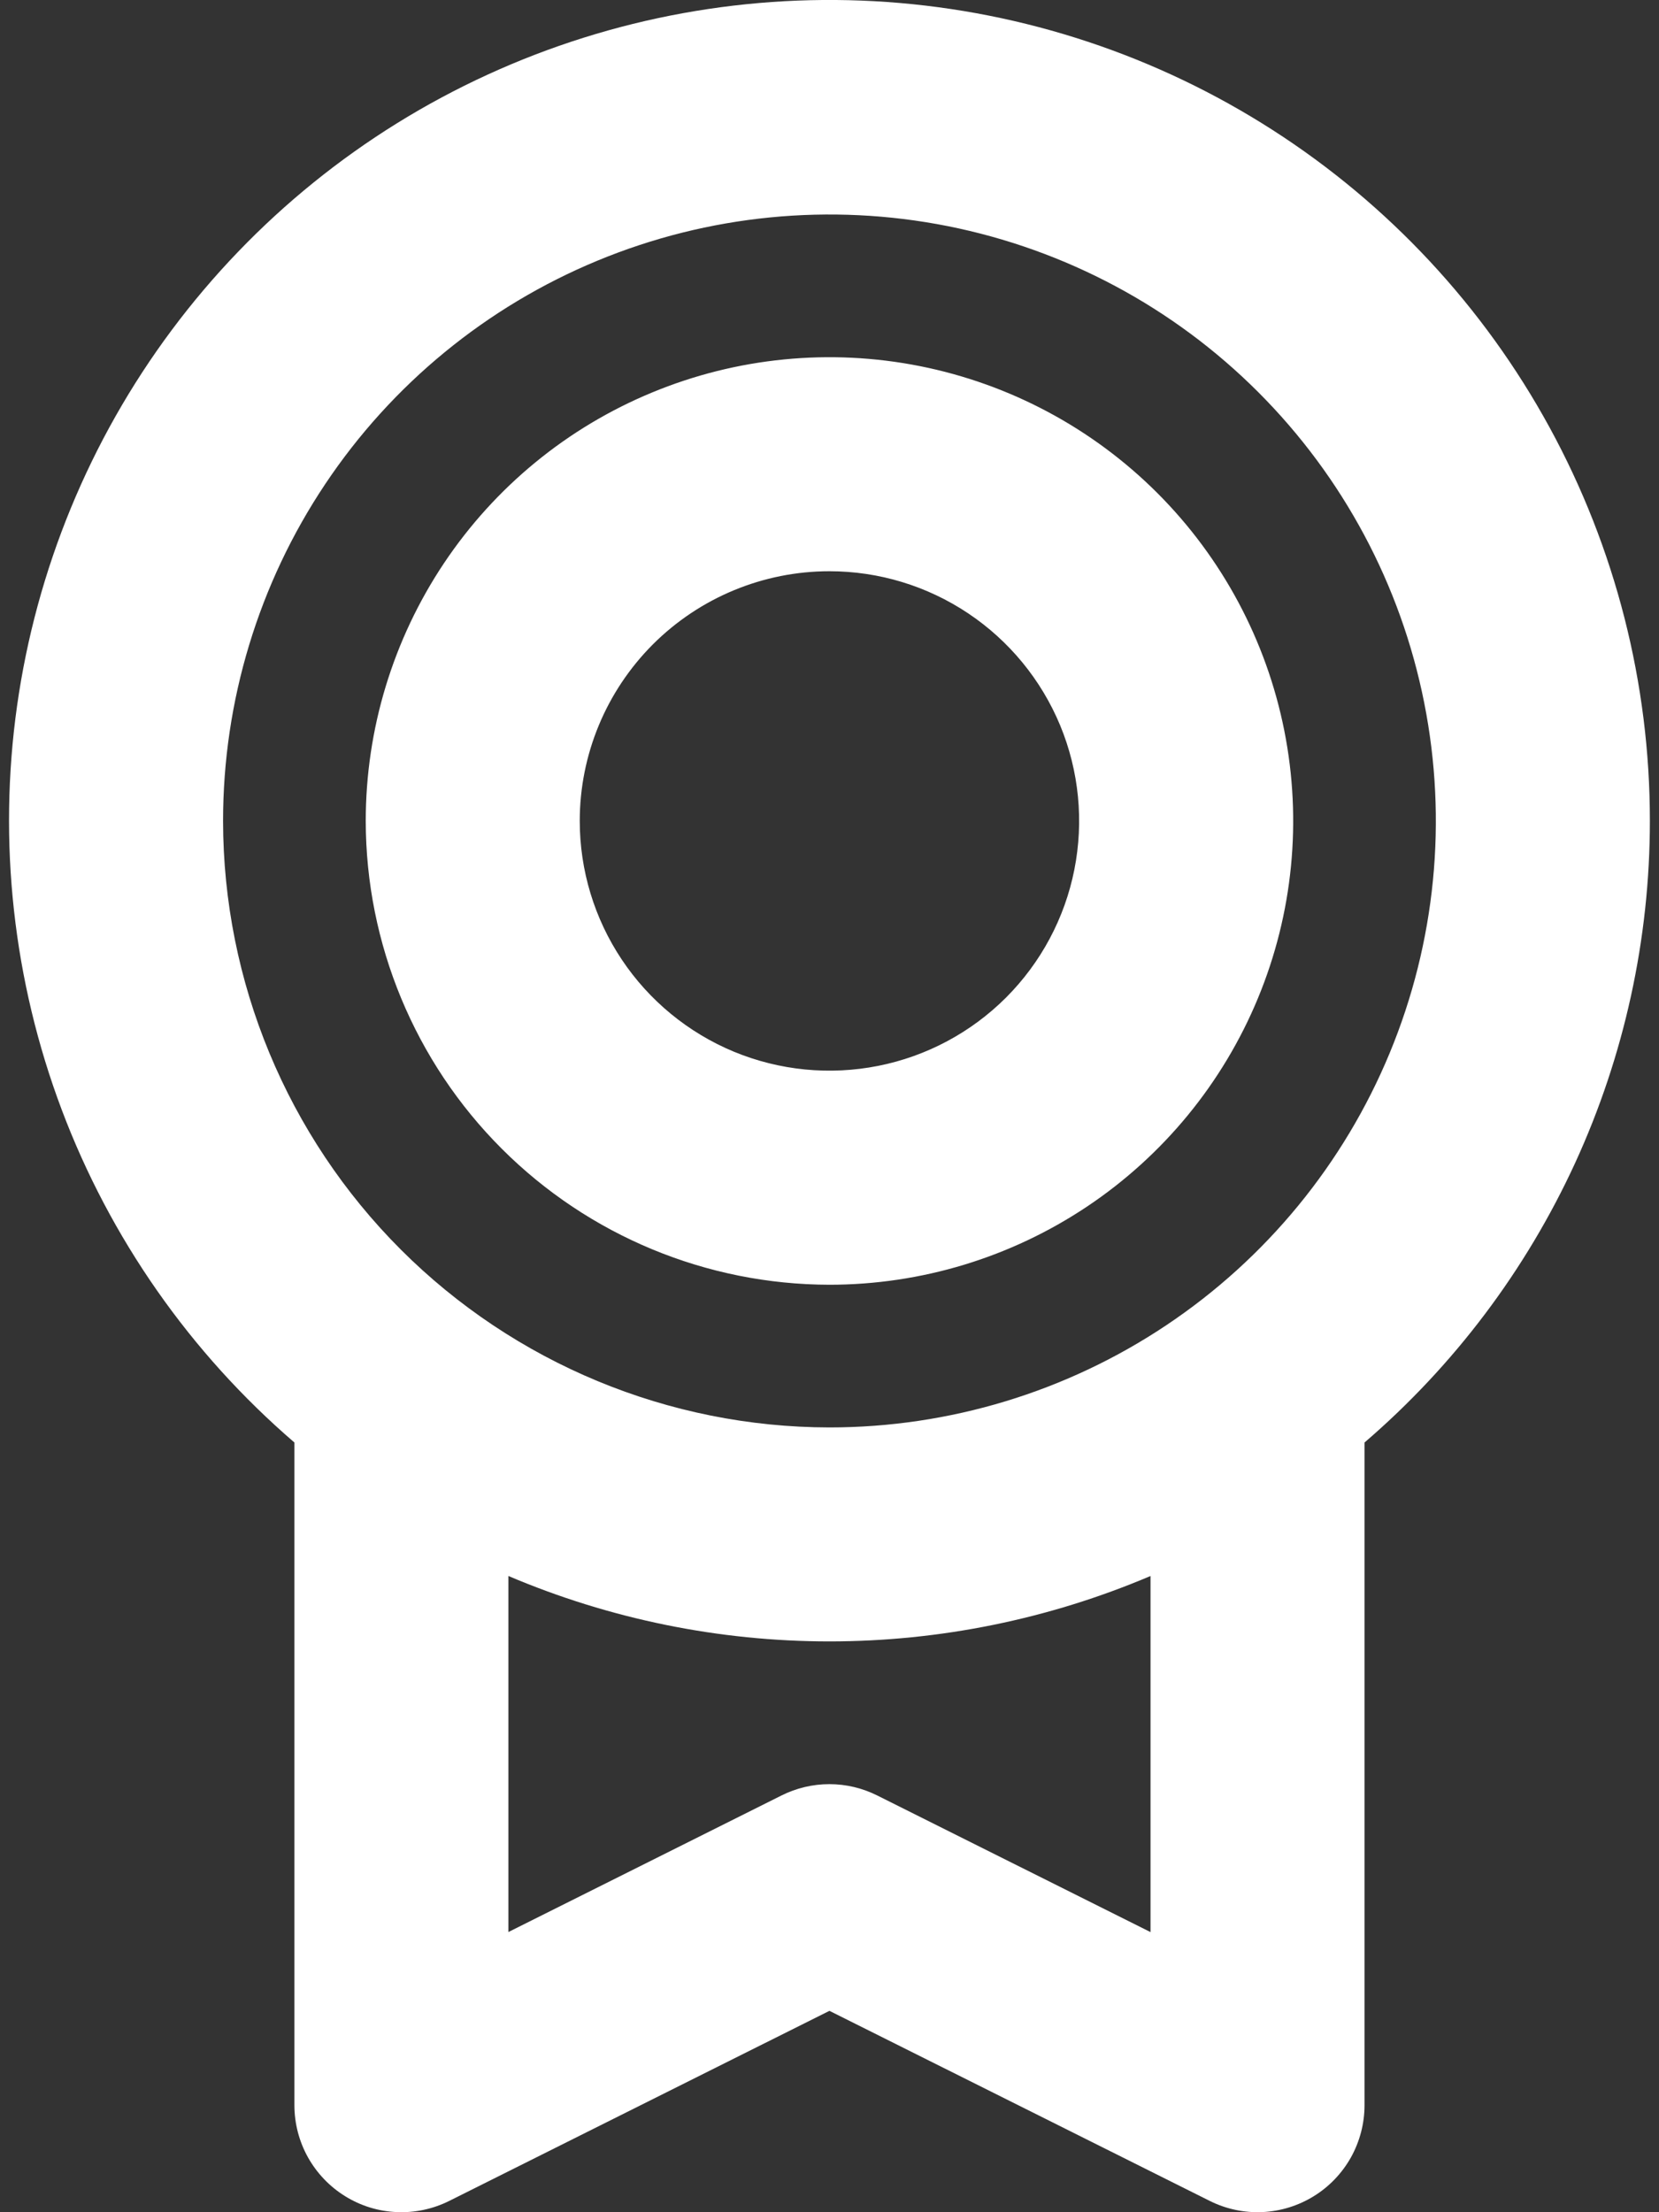 <svg width="24" height="32" viewBox="0 0 24 32" fill="none" xmlns="http://www.w3.org/2000/svg">
<rect x="0" y="0" width="24" height="32" fill="#333333" stroke="none"/>
<path d="M23.868 11.875C23.869 9.886 23.37 7.928 22.416 6.181C21.463 4.435 20.086 2.956 18.411 1.881C16.737 0.806 14.819 0.169 12.835 0.029C10.85 -0.111 8.862 0.251 7.053 1.08C5.244 1.909 3.673 3.18 2.484 4.775C1.295 6.37 0.526 8.239 0.247 10.209C-0.031 12.179 0.191 14.188 0.892 16.05C1.593 17.912 2.751 19.568 4.259 20.866V30.452C4.259 30.716 4.327 30.976 4.455 31.206C4.584 31.436 4.769 31.63 4.994 31.769C5.218 31.908 5.474 31.987 5.738 31.998C6.002 32.01 6.264 31.954 6.5 31.836L11.999 29.087L17.5 31.836C17.736 31.954 17.998 32.01 18.262 31.998C18.525 31.986 18.781 31.907 19.006 31.768C19.23 31.63 19.415 31.436 19.544 31.206C19.672 30.975 19.74 30.716 19.74 30.452V20.866C21.035 19.753 22.074 18.374 22.787 16.822C23.499 15.27 23.868 13.583 23.868 11.875ZM3.227 11.875C3.227 10.14 3.741 8.444 4.705 7.002C5.669 5.559 7.039 4.435 8.642 3.771C10.245 3.107 12.009 2.933 13.711 3.271C15.412 3.61 16.976 4.445 18.202 5.672C19.429 6.899 20.265 8.462 20.603 10.164C20.942 11.866 20.768 13.629 20.104 15.232C19.44 16.835 18.316 18.205 16.873 19.169C15.431 20.133 13.734 20.648 11.999 20.648C9.674 20.645 7.444 19.72 5.799 18.076C4.154 16.431 3.229 14.201 3.227 11.875ZM16.644 27.948L12.691 25.972C12.476 25.864 12.239 25.808 11.998 25.808C11.758 25.808 11.52 25.864 11.305 25.972L7.355 27.947V22.797C8.824 23.421 10.403 23.743 11.999 23.743C13.595 23.743 15.175 23.421 16.644 22.797V27.948ZM11.999 18.584C13.326 18.584 14.623 18.19 15.726 17.453C16.829 16.716 17.689 15.668 18.197 14.442C18.705 13.217 18.838 11.868 18.579 10.567C18.32 9.265 17.681 8.07 16.743 7.132C15.805 6.194 14.609 5.555 13.308 5.296C12.007 5.037 10.658 5.17 9.432 5.678C8.206 6.185 7.159 7.045 6.422 8.148C5.685 9.252 5.291 10.549 5.291 11.875C5.293 13.654 6.001 15.359 7.258 16.616C8.516 17.874 10.221 18.581 11.999 18.584ZM11.999 8.263C12.714 8.263 13.412 8.475 14.006 8.872C14.6 9.269 15.063 9.833 15.337 10.493C15.61 11.153 15.681 11.879 15.542 12.58C15.403 13.281 15.059 13.924 14.554 14.43C14.048 14.935 13.405 15.279 12.704 15.418C12.003 15.557 11.277 15.486 10.617 15.213C9.957 14.939 9.393 14.476 8.996 13.882C8.599 13.288 8.387 12.59 8.387 11.875C8.387 10.917 8.768 9.999 9.445 9.321C10.123 8.644 11.041 8.263 11.999 8.263Z" fill="white"/>
</svg>
